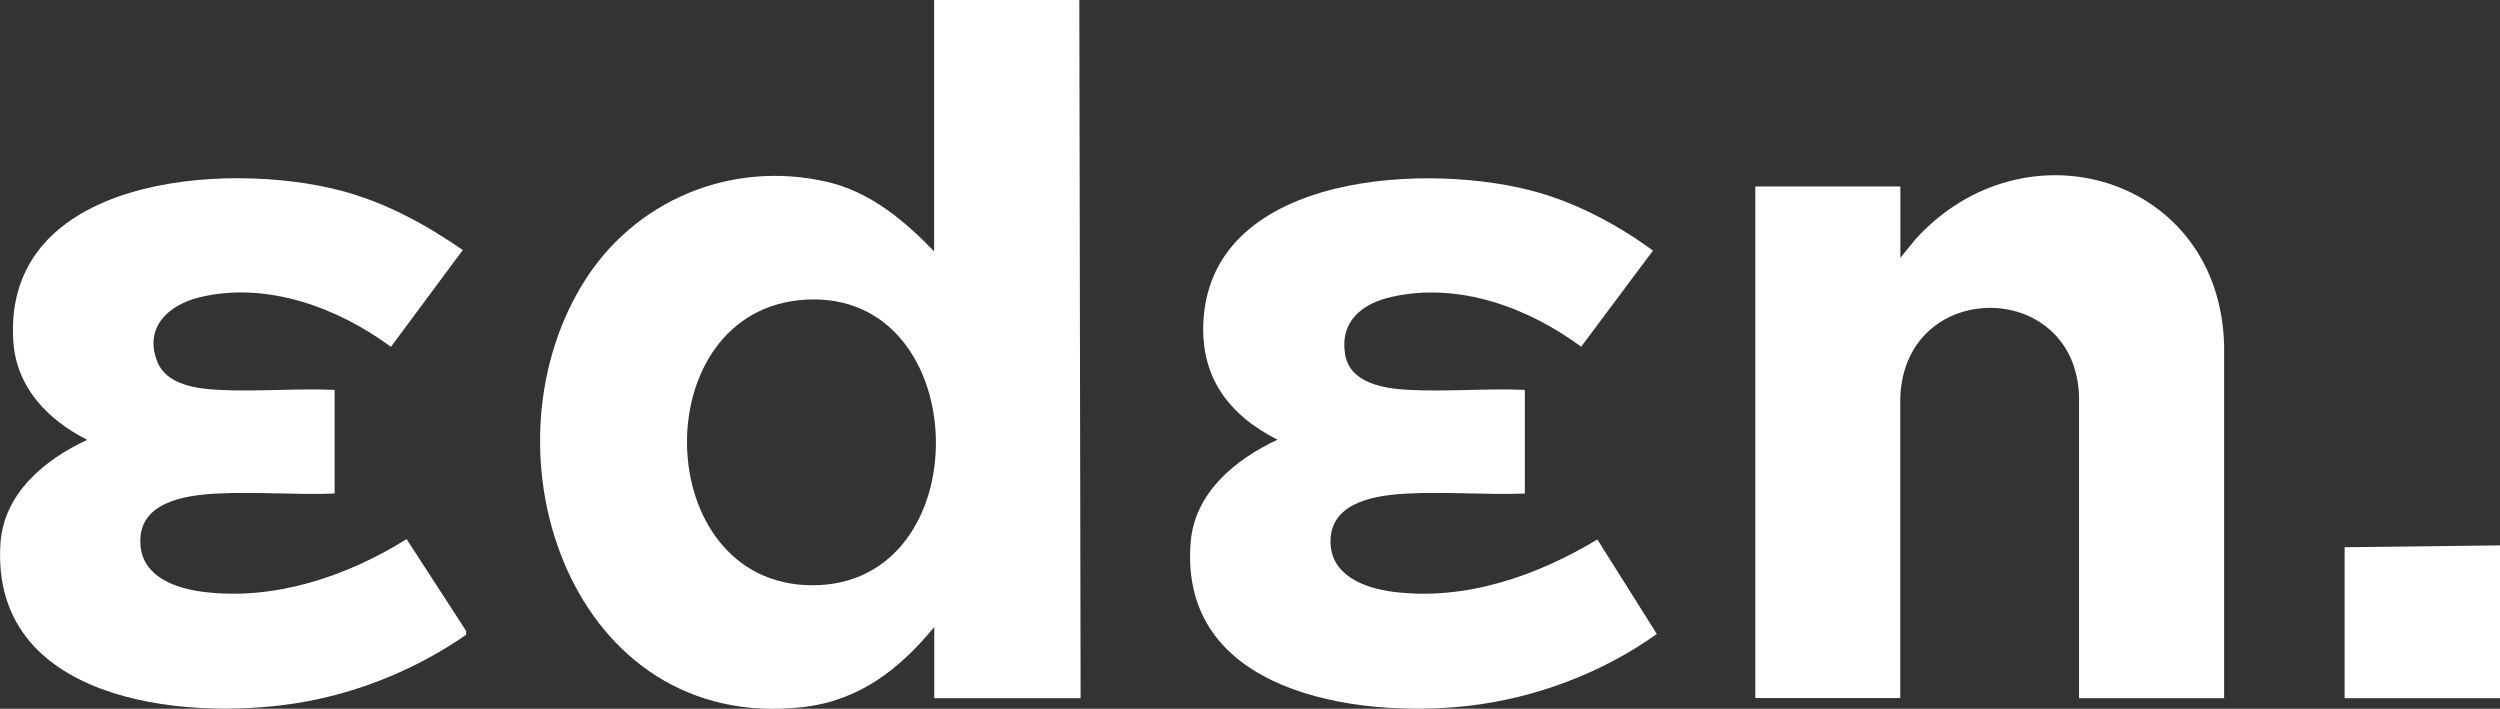<svg xmlns="http://www.w3.org/2000/svg" fill="none" viewBox="0 0 194 55" height="55" width="194">
<rect x="0" y="0" width="194" height="55" fill="#333333" stroke="none"/>
<g clip-path="url(#clip0_467_1201)">
<path fill="white" d="M83.756 0L83.855 54.181H72.498V48.656C69.783 51.949 66.672 54.379 62.284 54.874C44.472 56.881 37.054 35.383 45.218 22.029C49.174 15.559 56.709 12.391 64.172 14.11C67.508 14.875 70.178 17.107 72.489 19.509V0H83.747H83.756ZM62.527 23.253C49.966 23.963 50.361 45.362 63.003 45.416C76.131 45.47 75.69 22.506 62.527 23.253Z"></path>
<path fill="white" d="M194 42.321V54.181H181.942V42.465L194 42.321Z"></path>
<path fill="white" d="M147.469 20.004L148.62 18.591C157.117 9.188 172.259 13.705 172.591 26.789V54.181H161.334V31.306C161.577 21.606 147.757 21.372 147.46 30.901V54.172H136.212V14.47H147.469V19.995V20.004Z"></path>
<path fill="white" d="M25.967 38.298C22.964 38.415 19.853 38.145 16.868 38.298C14.314 38.424 10.592 38.973 10.907 42.366C11.131 44.813 13.694 45.668 15.78 45.929C21.292 46.622 26.938 44.724 31.551 41.835L36.173 48.962V49.259C32.261 51.967 27.712 53.821 22.991 54.568C14.018 55.99 -0.755 54.307 0.036 42.168C0.288 38.28 3.489 35.644 6.771 34.132C3.713 32.584 1.277 30.083 1.034 26.501C0.171 13.687 17.56 12.436 26.489 14.803C29.915 15.712 33.017 17.404 35.912 19.401L30.337 26.915C26.21 23.864 20.689 21.822 15.51 23.064C13.073 23.648 11.149 25.412 12.21 28.076C12.93 29.876 15.268 30.164 16.967 30.254C19.916 30.407 23 30.128 25.967 30.254V38.298Z"></path>
<path fill="white" d="M118.328 30.254V38.298C115.325 38.415 112.214 38.145 109.228 38.298C106.909 38.415 103.357 38.883 103.249 41.871C103.15 44.633 105.857 45.641 108.14 45.929C113.715 46.631 119.263 44.688 123.956 41.862L128.569 49.196C124.334 52.237 119.047 54.208 113.85 54.784C105.128 55.756 91.443 53.695 92.396 42.069C92.711 38.226 95.876 35.635 99.131 34.123C95.319 32.179 93.098 29.219 93.394 24.773C94.168 13.273 111.144 12.553 119.407 14.947C122.581 15.865 125.629 17.512 128.272 19.446L122.698 26.906C118.553 23.846 113.158 21.858 107.952 23.046C105.677 23.568 103.986 24.935 104.373 27.464C104.733 29.759 107.43 30.155 109.318 30.254C112.268 30.407 115.352 30.128 118.319 30.254H118.328Z"></path>
</g>
<defs>
<clipPath id="clip0_467_1201">
<rect fill="white" height="55" width="194"></rect>
</clipPath>
</defs>
</svg>
